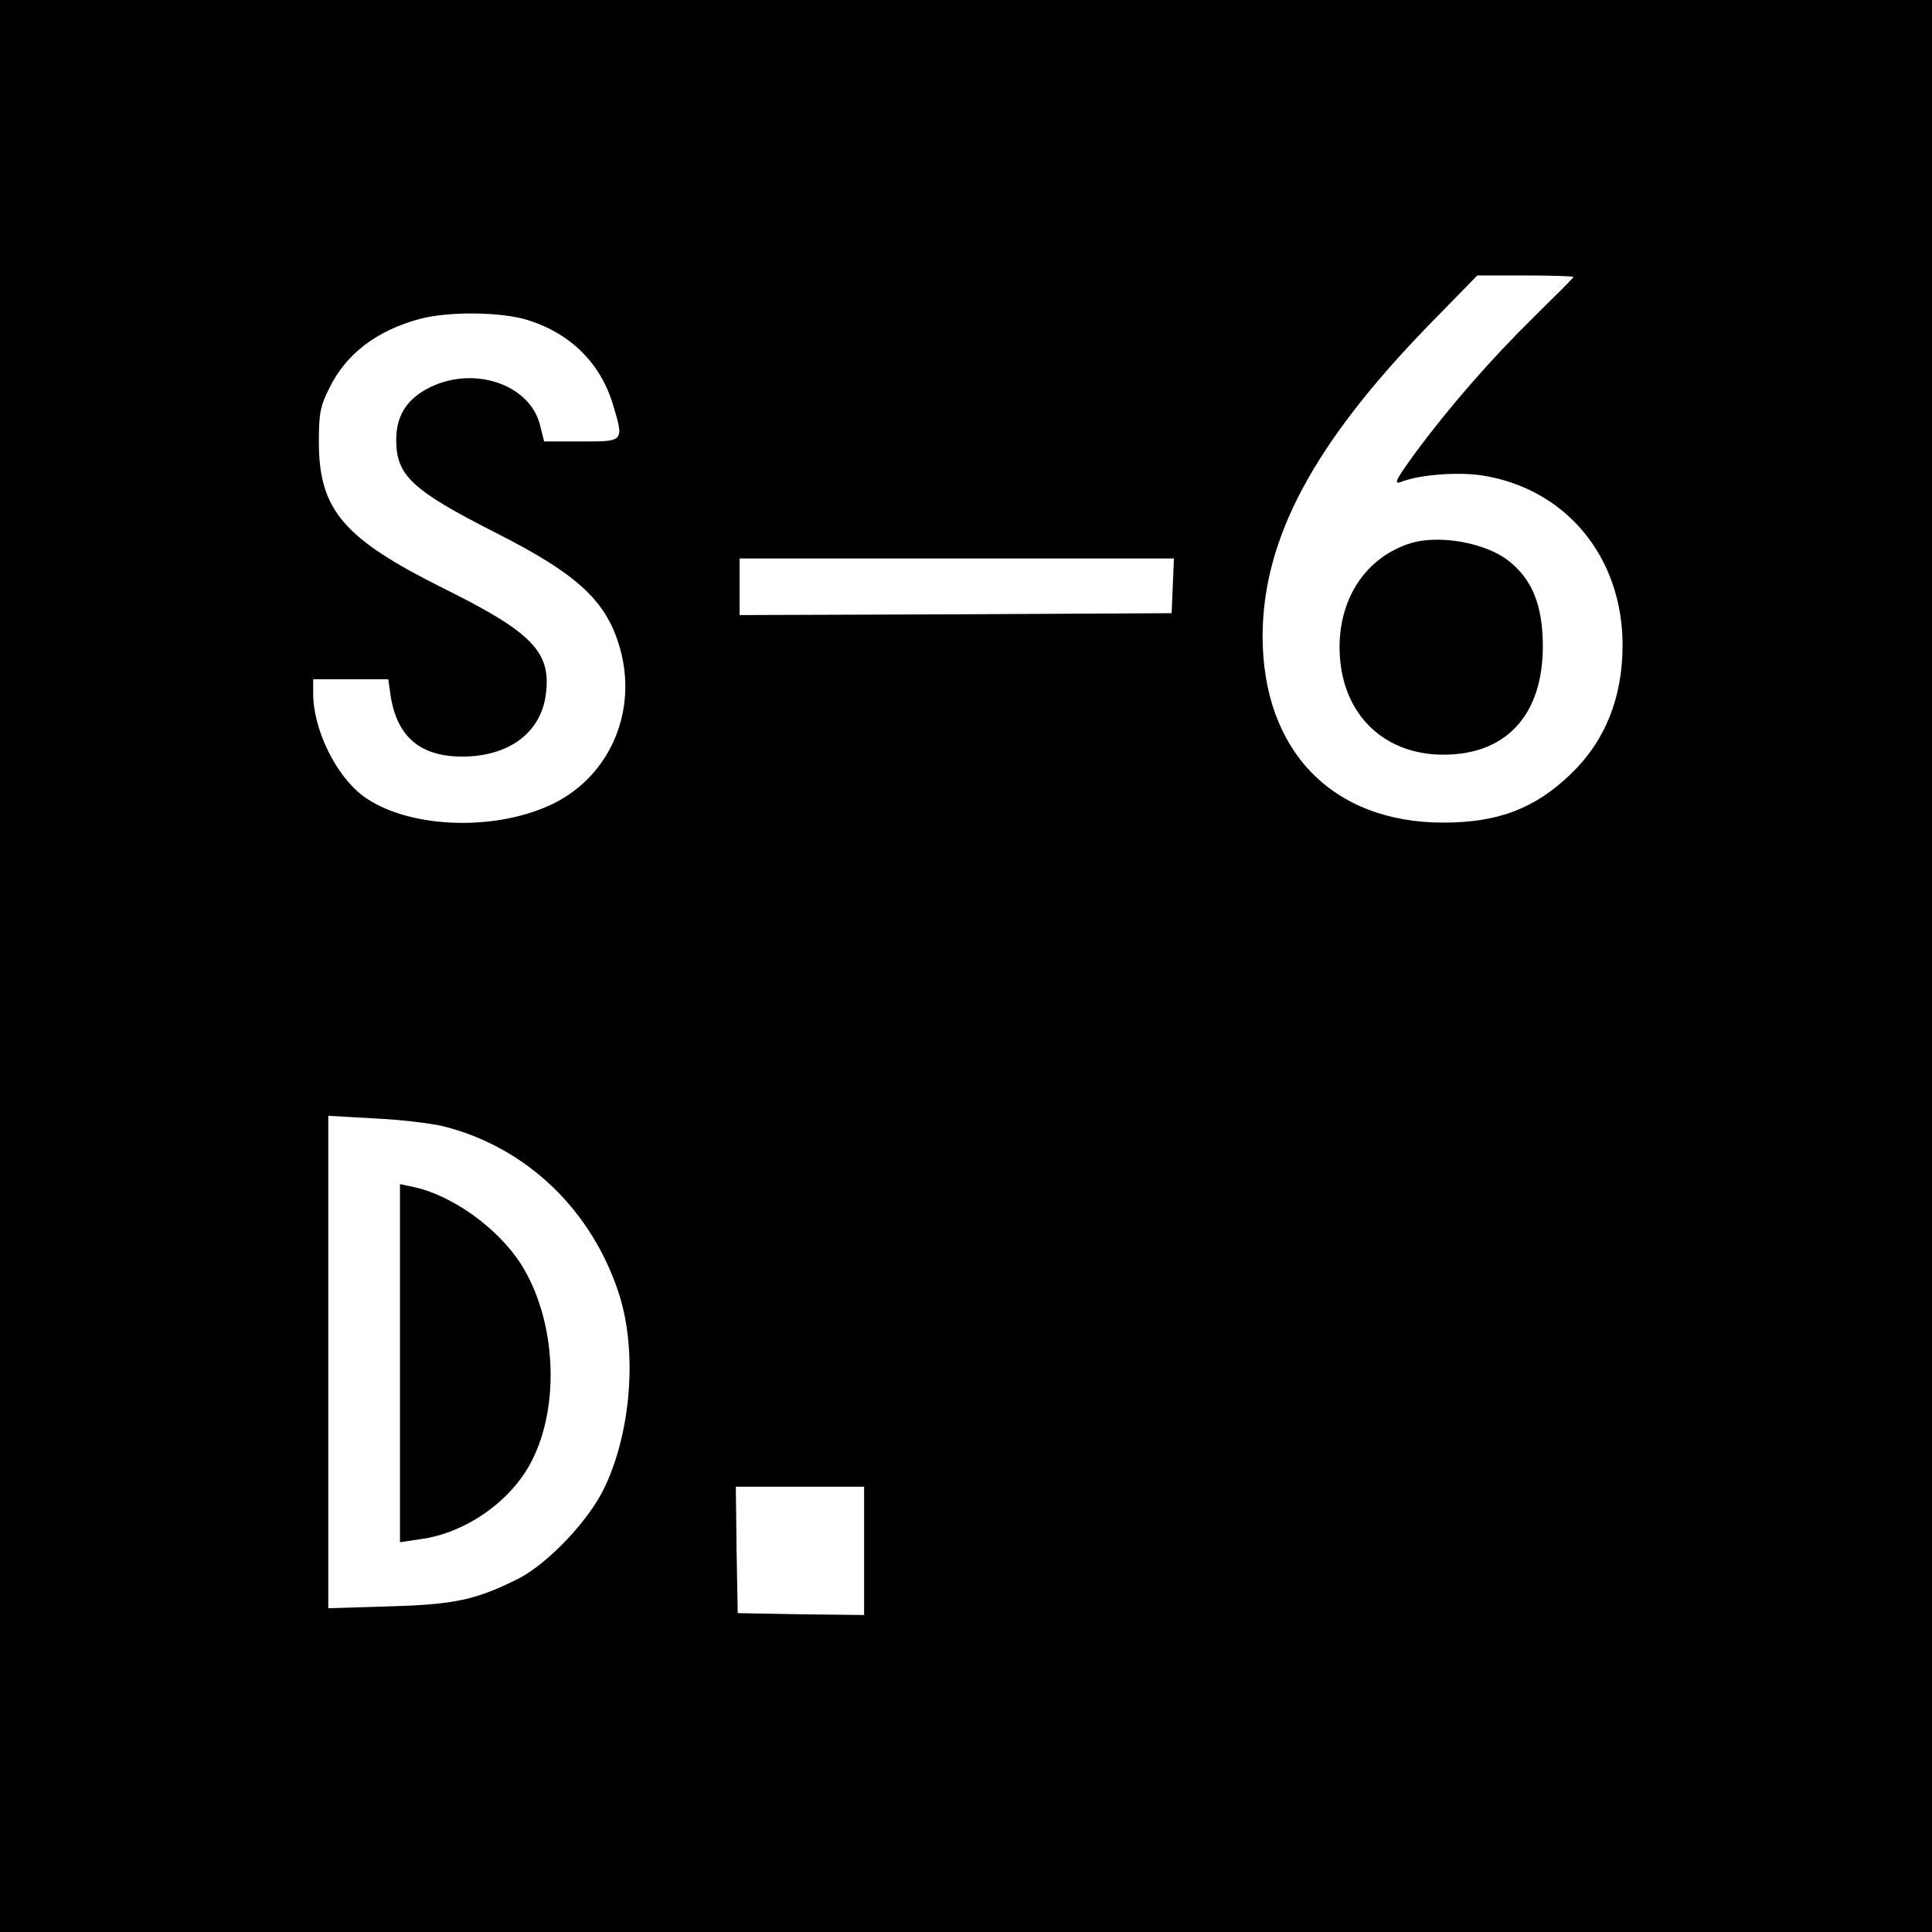 <?xml version="1.0" standalone="no"?>
<!DOCTYPE svg PUBLIC "-//W3C//DTD SVG 20010904//EN"
 "http://www.w3.org/TR/2001/REC-SVG-20010904/DTD/svg10.dtd">
<svg version="1.0" xmlns="http://www.w3.org/2000/svg"
 width="512pt" height="512pt" viewBox="0 0 512 512"
 preserveAspectRatio="xMidYMid meet">
<g transform="translate(0,512) scale(0.1,-0.1)"
fill="#000000" stroke="none">
<path d="M0 2560 l0 -2560 2560 0 2560 0 0 2560 0 2560 -2560 0 -2560 0 0
-2560z m4170 1826 c0 -2 -48 -50 -106 -107 -112 -110 -222 -236 -311 -356 -56
-77 -62 -89 -37 -79 47 18 148 26 212 16 222 -35 372 -216 372 -450 0 -140
-47 -255 -138 -342 -95 -91 -192 -128 -337 -128 -295 0 -479 191 -479 495 1
258 135 509 441 824 l128 131 128 0 c70 0 127 -2 127 -4z m-2772 -114 c115
-36 194 -115 227 -226 29 -97 29 -96 -84 -96 l-99 0 -11 44 c-28 111 -184 160
-302 94 -54 -30 -79 -73 -79 -134 0 -94 42 -133 260 -244 226 -114 302 -186
336 -319 42 -168 -37 -337 -191 -406 -155 -70 -379 -58 -492 25 -73 54 -133
177 -133 272 l0 38 99 0 100 0 6 -43 c17 -109 78 -162 190 -162 125 0 211 65
222 169 13 109 -38 161 -272 277 -263 131 -329 207 -330 384 0 79 3 97 28 147
44 90 125 152 240 183 76 20 213 19 285 -3z m1710 -704 l-3 -73 -572 -3 -573
-2 0 75 0 75 575 0 576 0 -3 -72z m-1932 -1433 c221 -56 395 -224 466 -449 46
-148 31 -356 -38 -504 -40 -88 -150 -204 -229 -245 -114 -57 -169 -69 -342
-74 l-163 -5 0 652 0 653 123 -7 c68 -3 150 -13 183 -21z m1114 -1125 l0 -170
-167 2 -168 3 -3 168 -2 167 170 0 170 0 0 -170z"/>
<path d="M3740 3681 c-117 -36 -190 -142 -190 -276 0 -170 111 -285 275 -285
176 0 273 117 263 315 -5 94 -33 155 -93 201 -61 46 -180 67 -255 45z"/>
<path d="M1060 1507 l0 -474 54 8 c120 16 241 101 295 207 77 150 64 377 -29
523 -62 96 -184 183 -287 204 l-33 7 0 -475z"/>
</g>
</svg>
